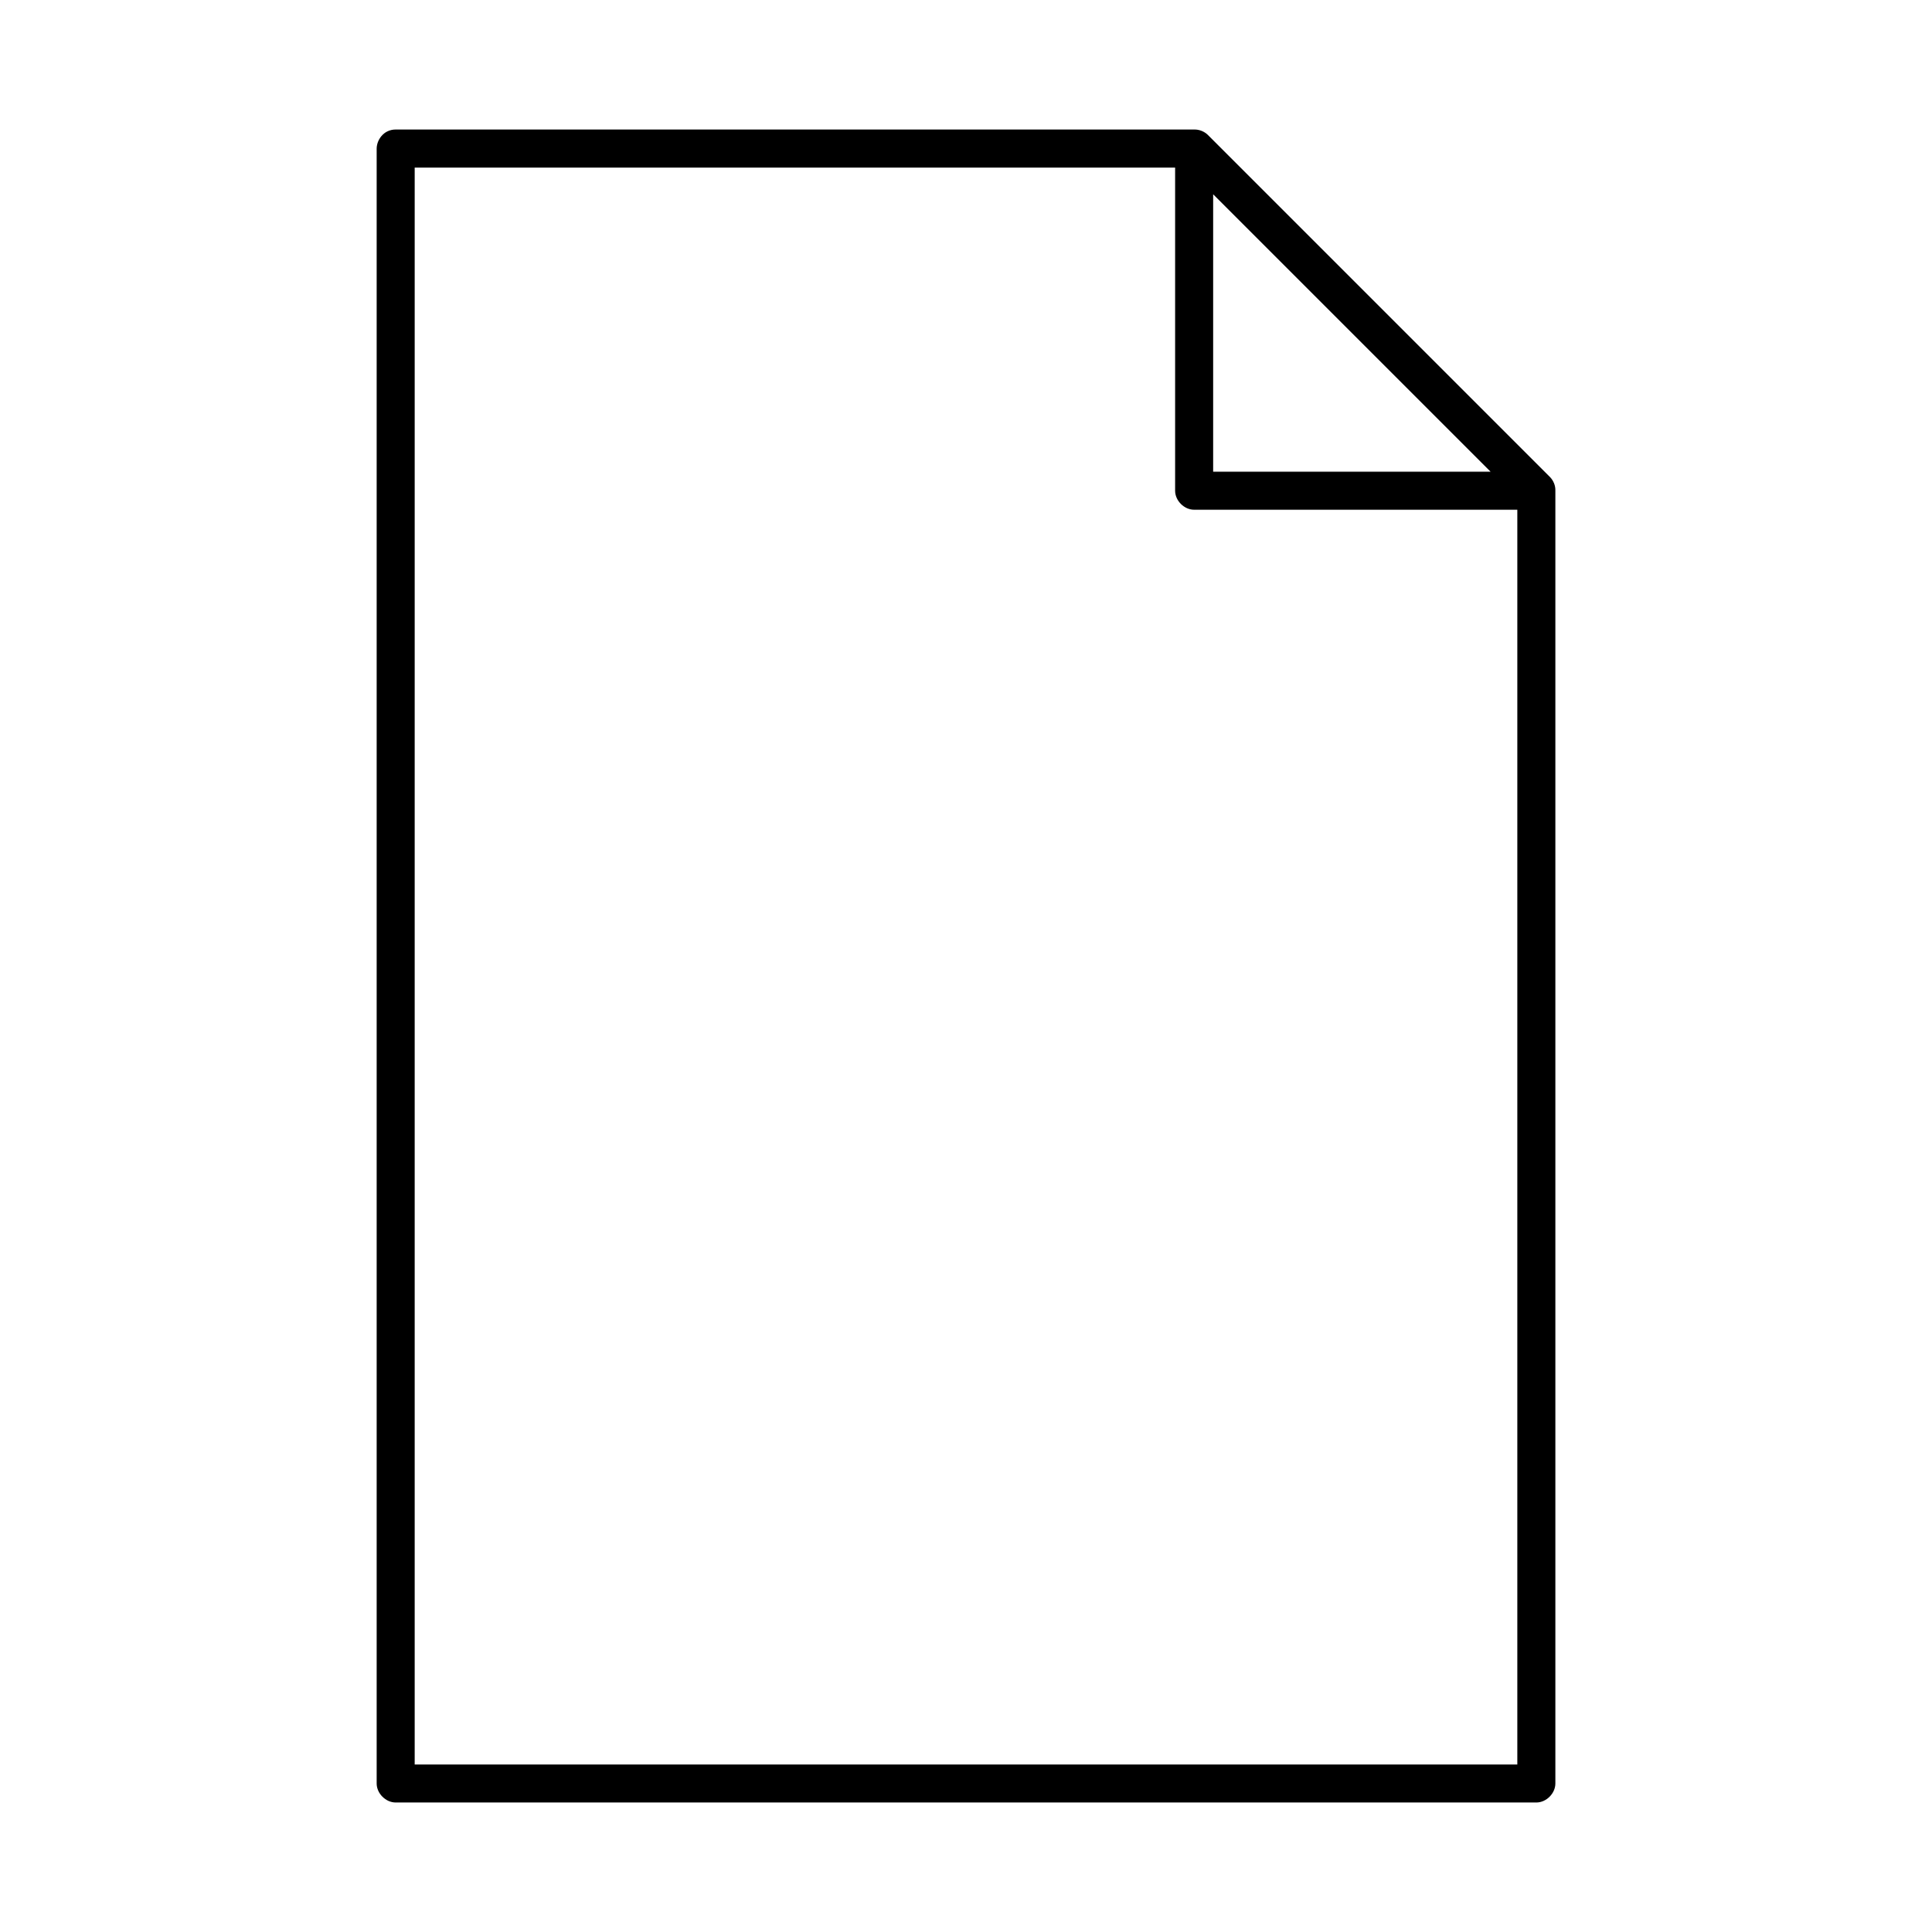 <?xml version="1.0" encoding="UTF-8"?>
<!-- The Best Svg Icon site in the world: iconSvg.co, Visit us! https://iconsvg.co -->
<svg fill="#000000" width="800px" height="800px" version="1.1" viewBox="144 144 512 512" xmlns="http://www.w3.org/2000/svg">
 <path d="m243.82 183.36v433.28c0 2.637 2.398 5.039 5.039 5.039h302.29c2.637 0 5.039-2.402 5.039-5.039v-342.59c0.051-1.332-0.492-2.664-1.418-3.621l-90.688-90.688c-0.957-0.926-2.289-1.449-3.621-1.418h-211.6c-3.336 0.012-5.039 2.922-5.039 5.039zm10.078 5.039h201.52v85.648c0 2.637 2.398 5.039 5.039 5.039h85.648v332.52h-292.21zm211.6 7.086 73.523 73.523h-73.523z"/>
</svg>